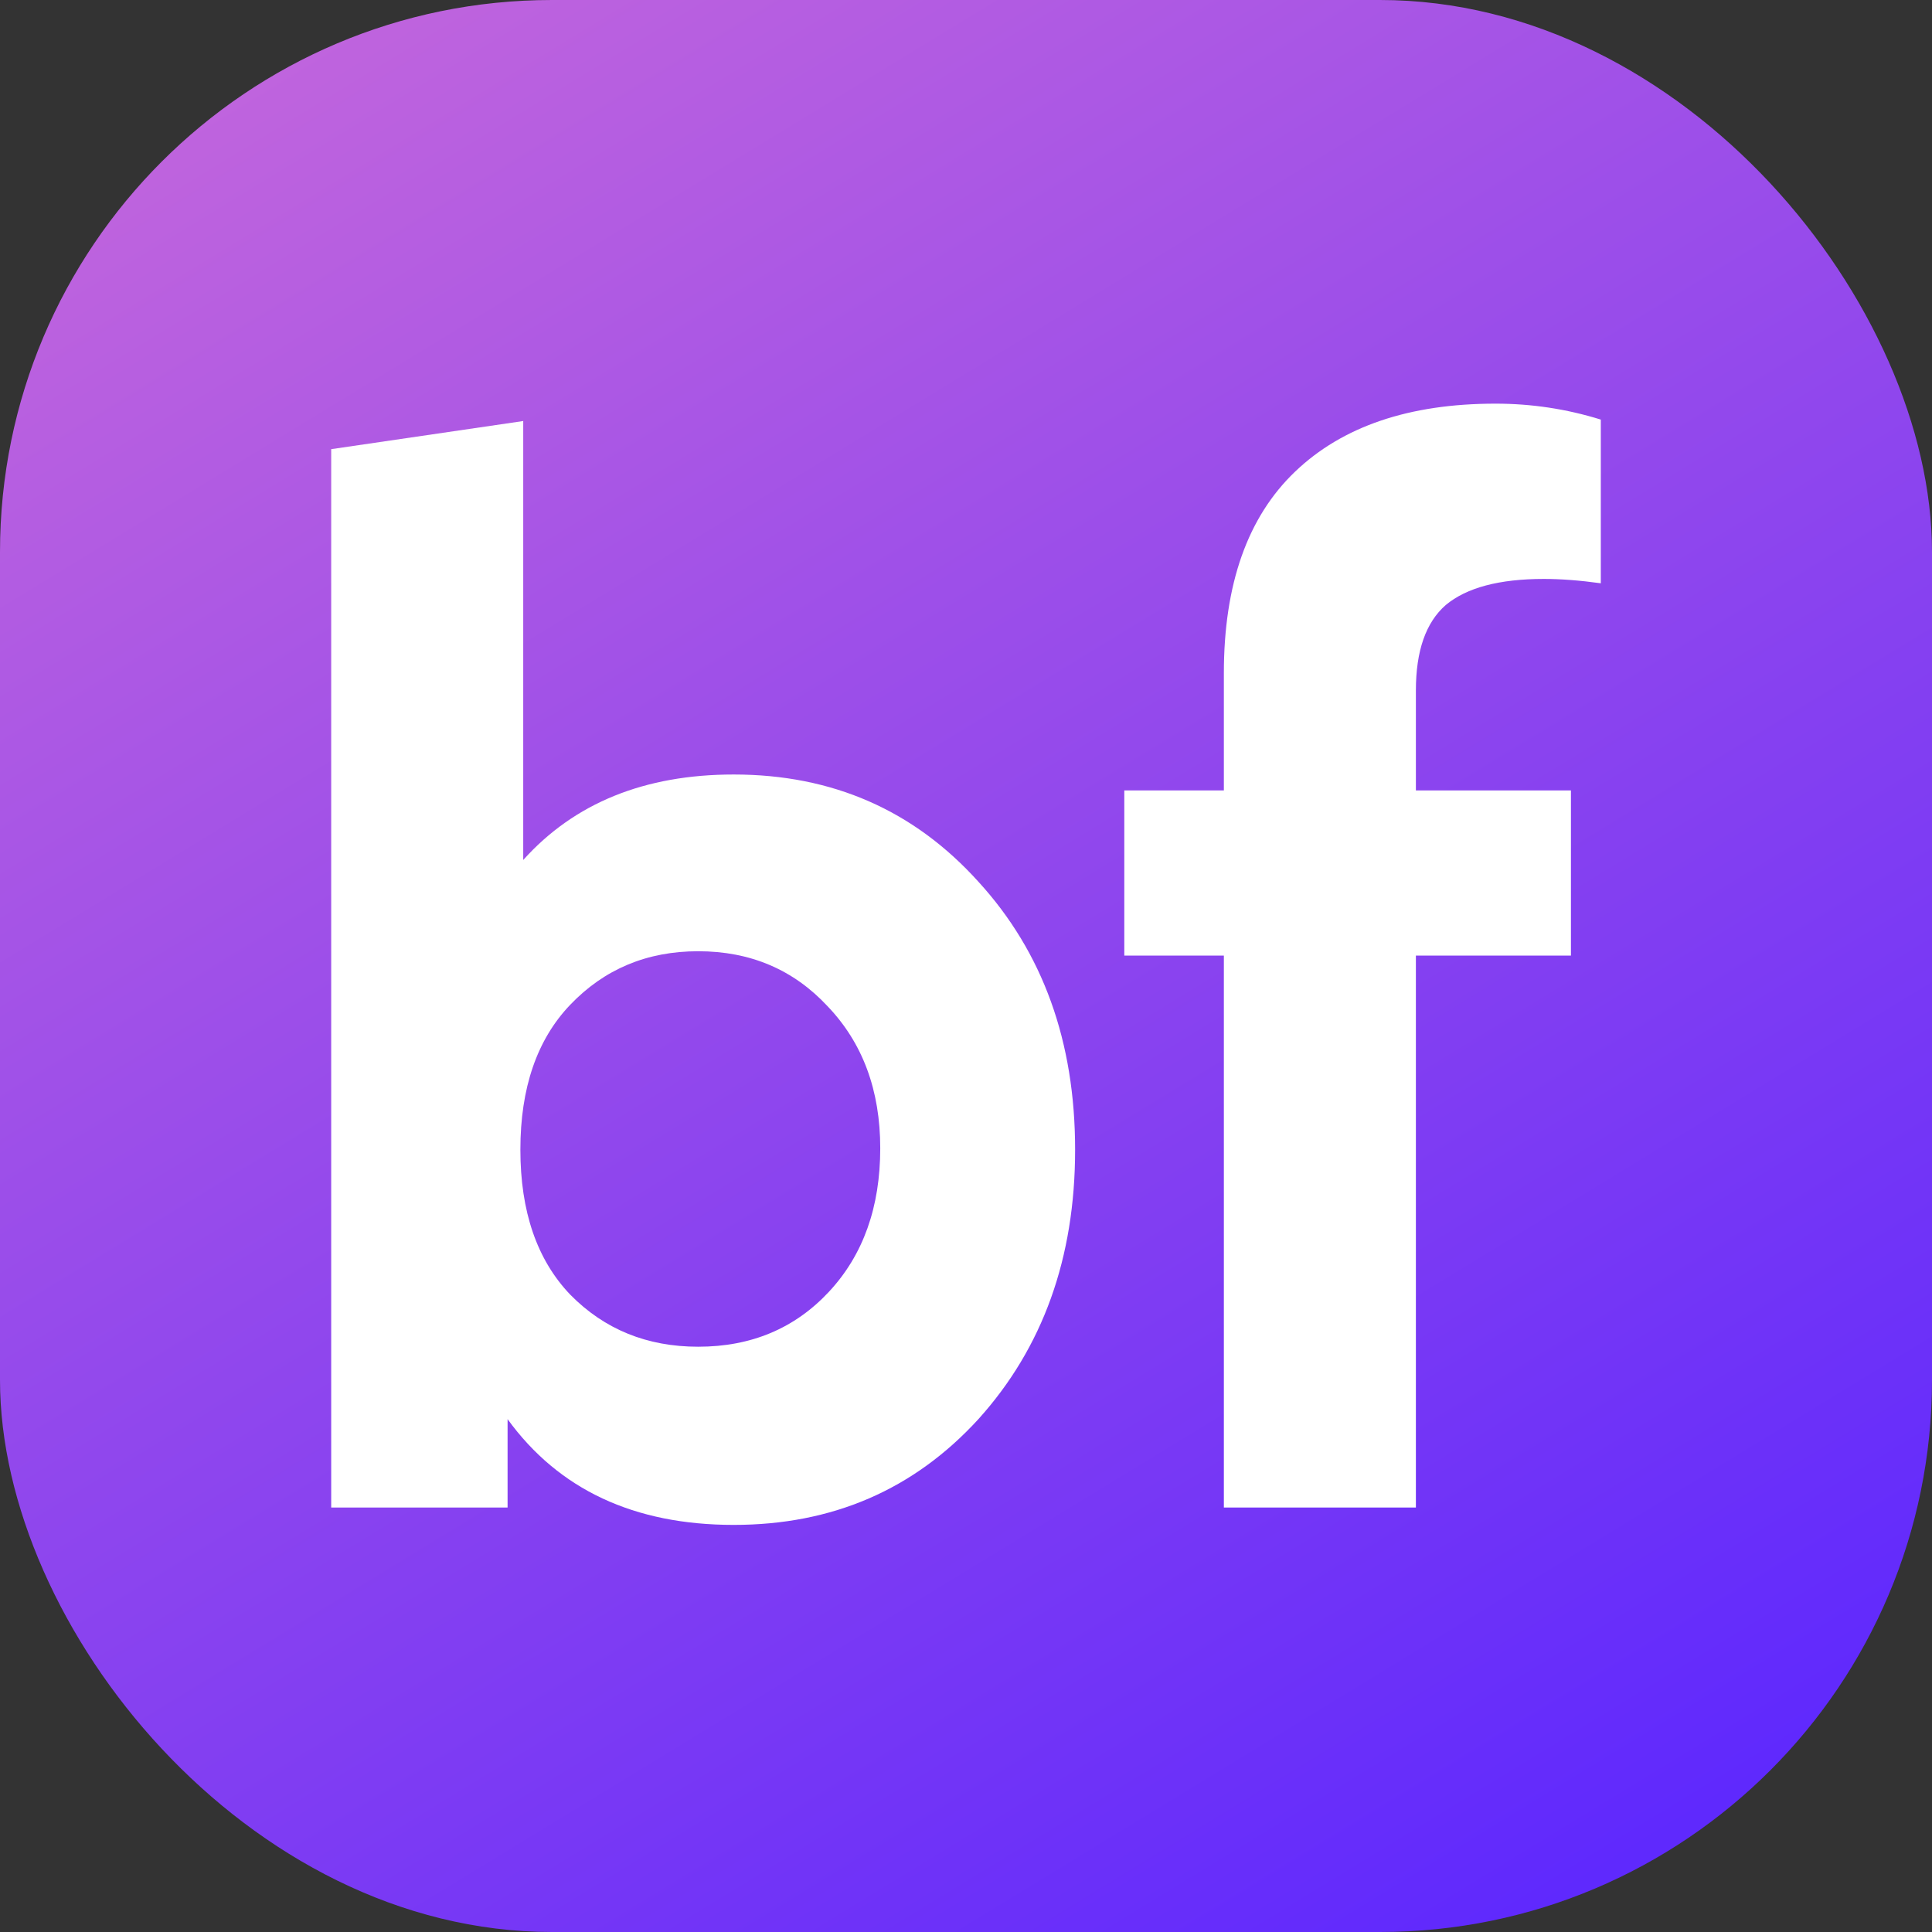 <svg width="560" height="560" viewBox="0 0 560 560" fill="none" xmlns="http://www.w3.org/2000/svg">
  <rect x="0" y="0" width="560" height="560" fill="#333333" stroke="none"/>
  <g clip-path="url(#clip0_4809_368731)">
    <rect width="560" height="560" rx="160" fill="url(#paint0_linear_4809_368731)" />
    <path
      d="M283.591 255.566C302.282 276.001 311.627 301.894 311.627 333.247C311.627 364.599 302.282 390.633 283.591 411.348C264.901 431.783 241.263 442 212.678 442C183.818 442 161.966 431.783 147.124 411.348V436.961H96V130.192L151.659 122.039V249.267C166.501 232.751 186.841 224.494 212.678 224.494C241.263 224.494 264.901 234.851 283.591 255.566ZM255.144 332.827C255.144 316.031 250.059 302.314 239.889 291.677C229.994 281.04 217.488 275.721 202.371 275.721C187.528 275.721 175.159 280.9 165.265 291.257C155.644 301.335 150.834 315.331 150.834 333.247C150.834 351.162 155.644 365.159 165.265 375.236C175.159 385.314 187.528 390.353 202.371 390.353C217.763 390.353 230.406 385.034 240.301 374.397C250.196 363.759 255.144 349.903 255.144 332.827Z"
      fill="white" />
    <path
      d="M410.402 200.14V229.112H455.342V276.981H410.402V436.961H354.743V276.981H325.883V229.112H354.743V195.101C354.743 169.347 361.615 149.892 375.358 136.735C389.101 123.578 408.478 117 433.491 117C443.935 117 454.105 118.54 464 121.619V169.067C457.953 168.227 452.456 167.807 447.508 167.807C434.59 167.807 425.107 170.327 419.061 175.366C413.288 180.404 410.402 188.662 410.402 200.14Z"
      fill="white" />
  </g>
  <defs>
    <linearGradient id="paint0_linear_4809_368731" x1="0" y1="0" x2="400.766" y2="657.115"
      gradientUnits="userSpaceOnUse">
      <stop offset="0.06" stop-color="#C165DD" />
      <stop offset="0.944" stop-color="#5C27FE" />
    </linearGradient>
    <clipPath id="clip0_4809_368731">
      <rect width="560" height="560" fill="white" />
    </clipPath>
  </defs>
</svg>